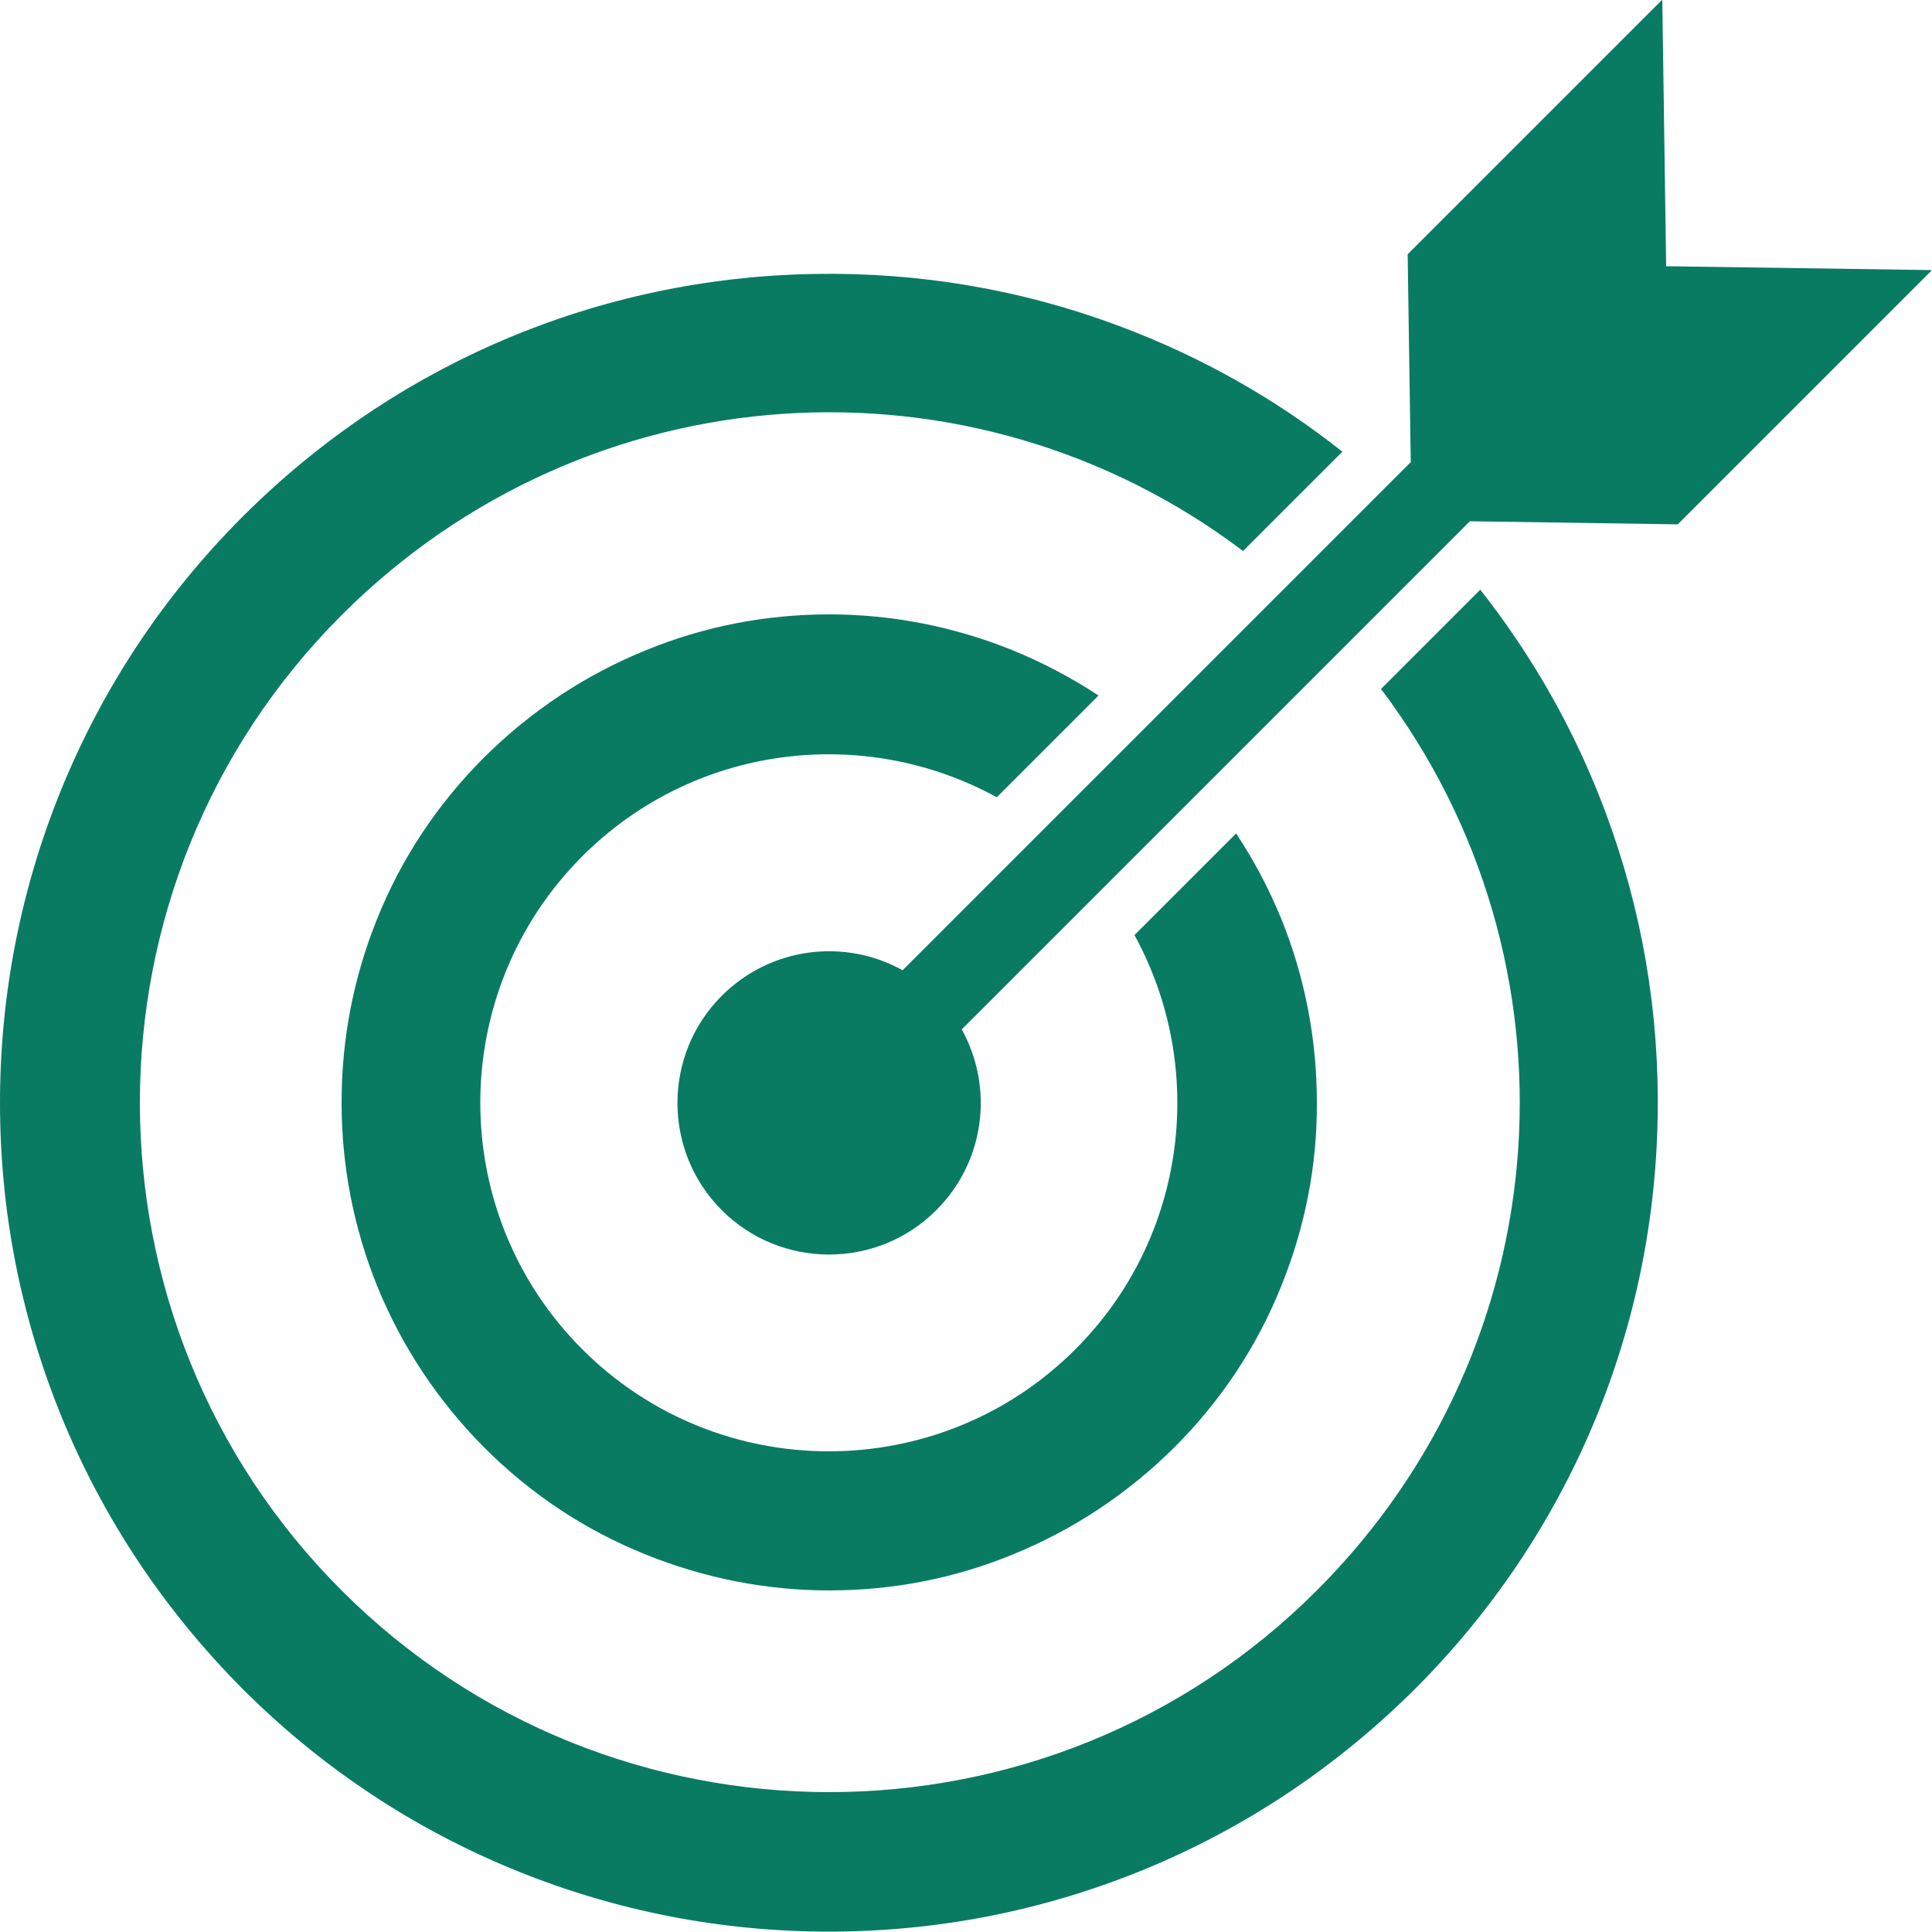 <?xml version="1.0" encoding="UTF-8"?>
<svg id="_레이어_1" data-name="레이어_1" xmlns="http://www.w3.org/2000/svg" width="50" height="50" version="1.1" viewBox="0 0 50 50">
  <!-- Generator: Adobe Illustrator 29.8.0, SVG Export Plug-In . SVG Version: 2.1.1 Build 160)  -->
  <path d="M25.8,20.63l2.63-2.63c-.7-.46-1.44-.85-2.22-1.17-1.51-.61-3.11-.93-4.75-.93-1.64,0-3.24.31-4.75.93-1.57.64-2.97,1.57-4.18,2.77-1.21,1.21-2.14,2.61-2.77,4.18-.61,1.51-.92,3.11-.92,4.75,0,1.64.31,3.24.92,4.75.64,1.57,1.57,2.97,2.77,4.18,1.21,1.21,2.61,2.14,4.18,2.77,1.51.61,3.11.93,4.75.93s3.24-.31,4.75-.93c1.57-.64,2.97-1.57,4.18-2.77,1.21-1.21,2.14-2.61,2.77-4.18.61-1.51.93-3.11.92-4.75,0-1.64-.31-3.24-.92-4.75-.32-.78-.71-1.52-1.17-2.21l-2.63,2.63c1.88,3.43,1.37,7.82-1.53,10.72-3.52,3.52-9.24,3.52-12.76,0-3.52-3.52-3.52-9.24,0-12.76,2.9-2.9,7.29-3.41,10.72-1.53Z" fill="#097b63"/>
  <path d="M38.31,15.26l-2.57,2.57c5.31,7.03,4.71,16.96-1.66,23.33-6.96,6.96-18.28,6.96-25.24,0-6.96-6.96-6.96-18.28,0-25.24,6.37-6.37,16.3-6.97,23.33-1.66l2.57-2.57c-1.74-1.38-3.68-2.47-5.77-3.25-2.53-.95-5.19-1.4-7.91-1.35-5.58.1-10.83,2.33-14.78,6.28-2.05,2.05-3.63,4.44-4.71,7.1C.53,23.04,0,25.76,0,28.54c0,2.79.53,5.5,1.57,8.07,1.08,2.66,2.67,5.05,4.71,7.1,2.05,2.05,4.44,3.63,7.1,4.71,2.57,1.04,5.29,1.57,8.07,1.57,2.79,0,5.5-.53,8.07-1.57,2.66-1.08,5.05-2.67,7.1-4.71,3.95-3.95,6.18-9.2,6.28-14.78.05-2.71-.4-5.37-1.35-7.91-.78-2.09-1.87-4.02-3.25-5.77Z" fill="#097b63"/>
  <path d="M43.01,0l-6.58,6.58.08,5.38-13.15,13.15c-1.49-.83-3.41-.61-4.68.66-1.53,1.53-1.53,4.02,0,5.55,1.53,1.53,4.02,1.53,5.55,0,1.27-1.27,1.49-3.18.66-4.68l13.15-13.15,5.38.08,6.58-6.58-6.88-.1-.1-6.89Z" fill="#097b63"/>
</svg>